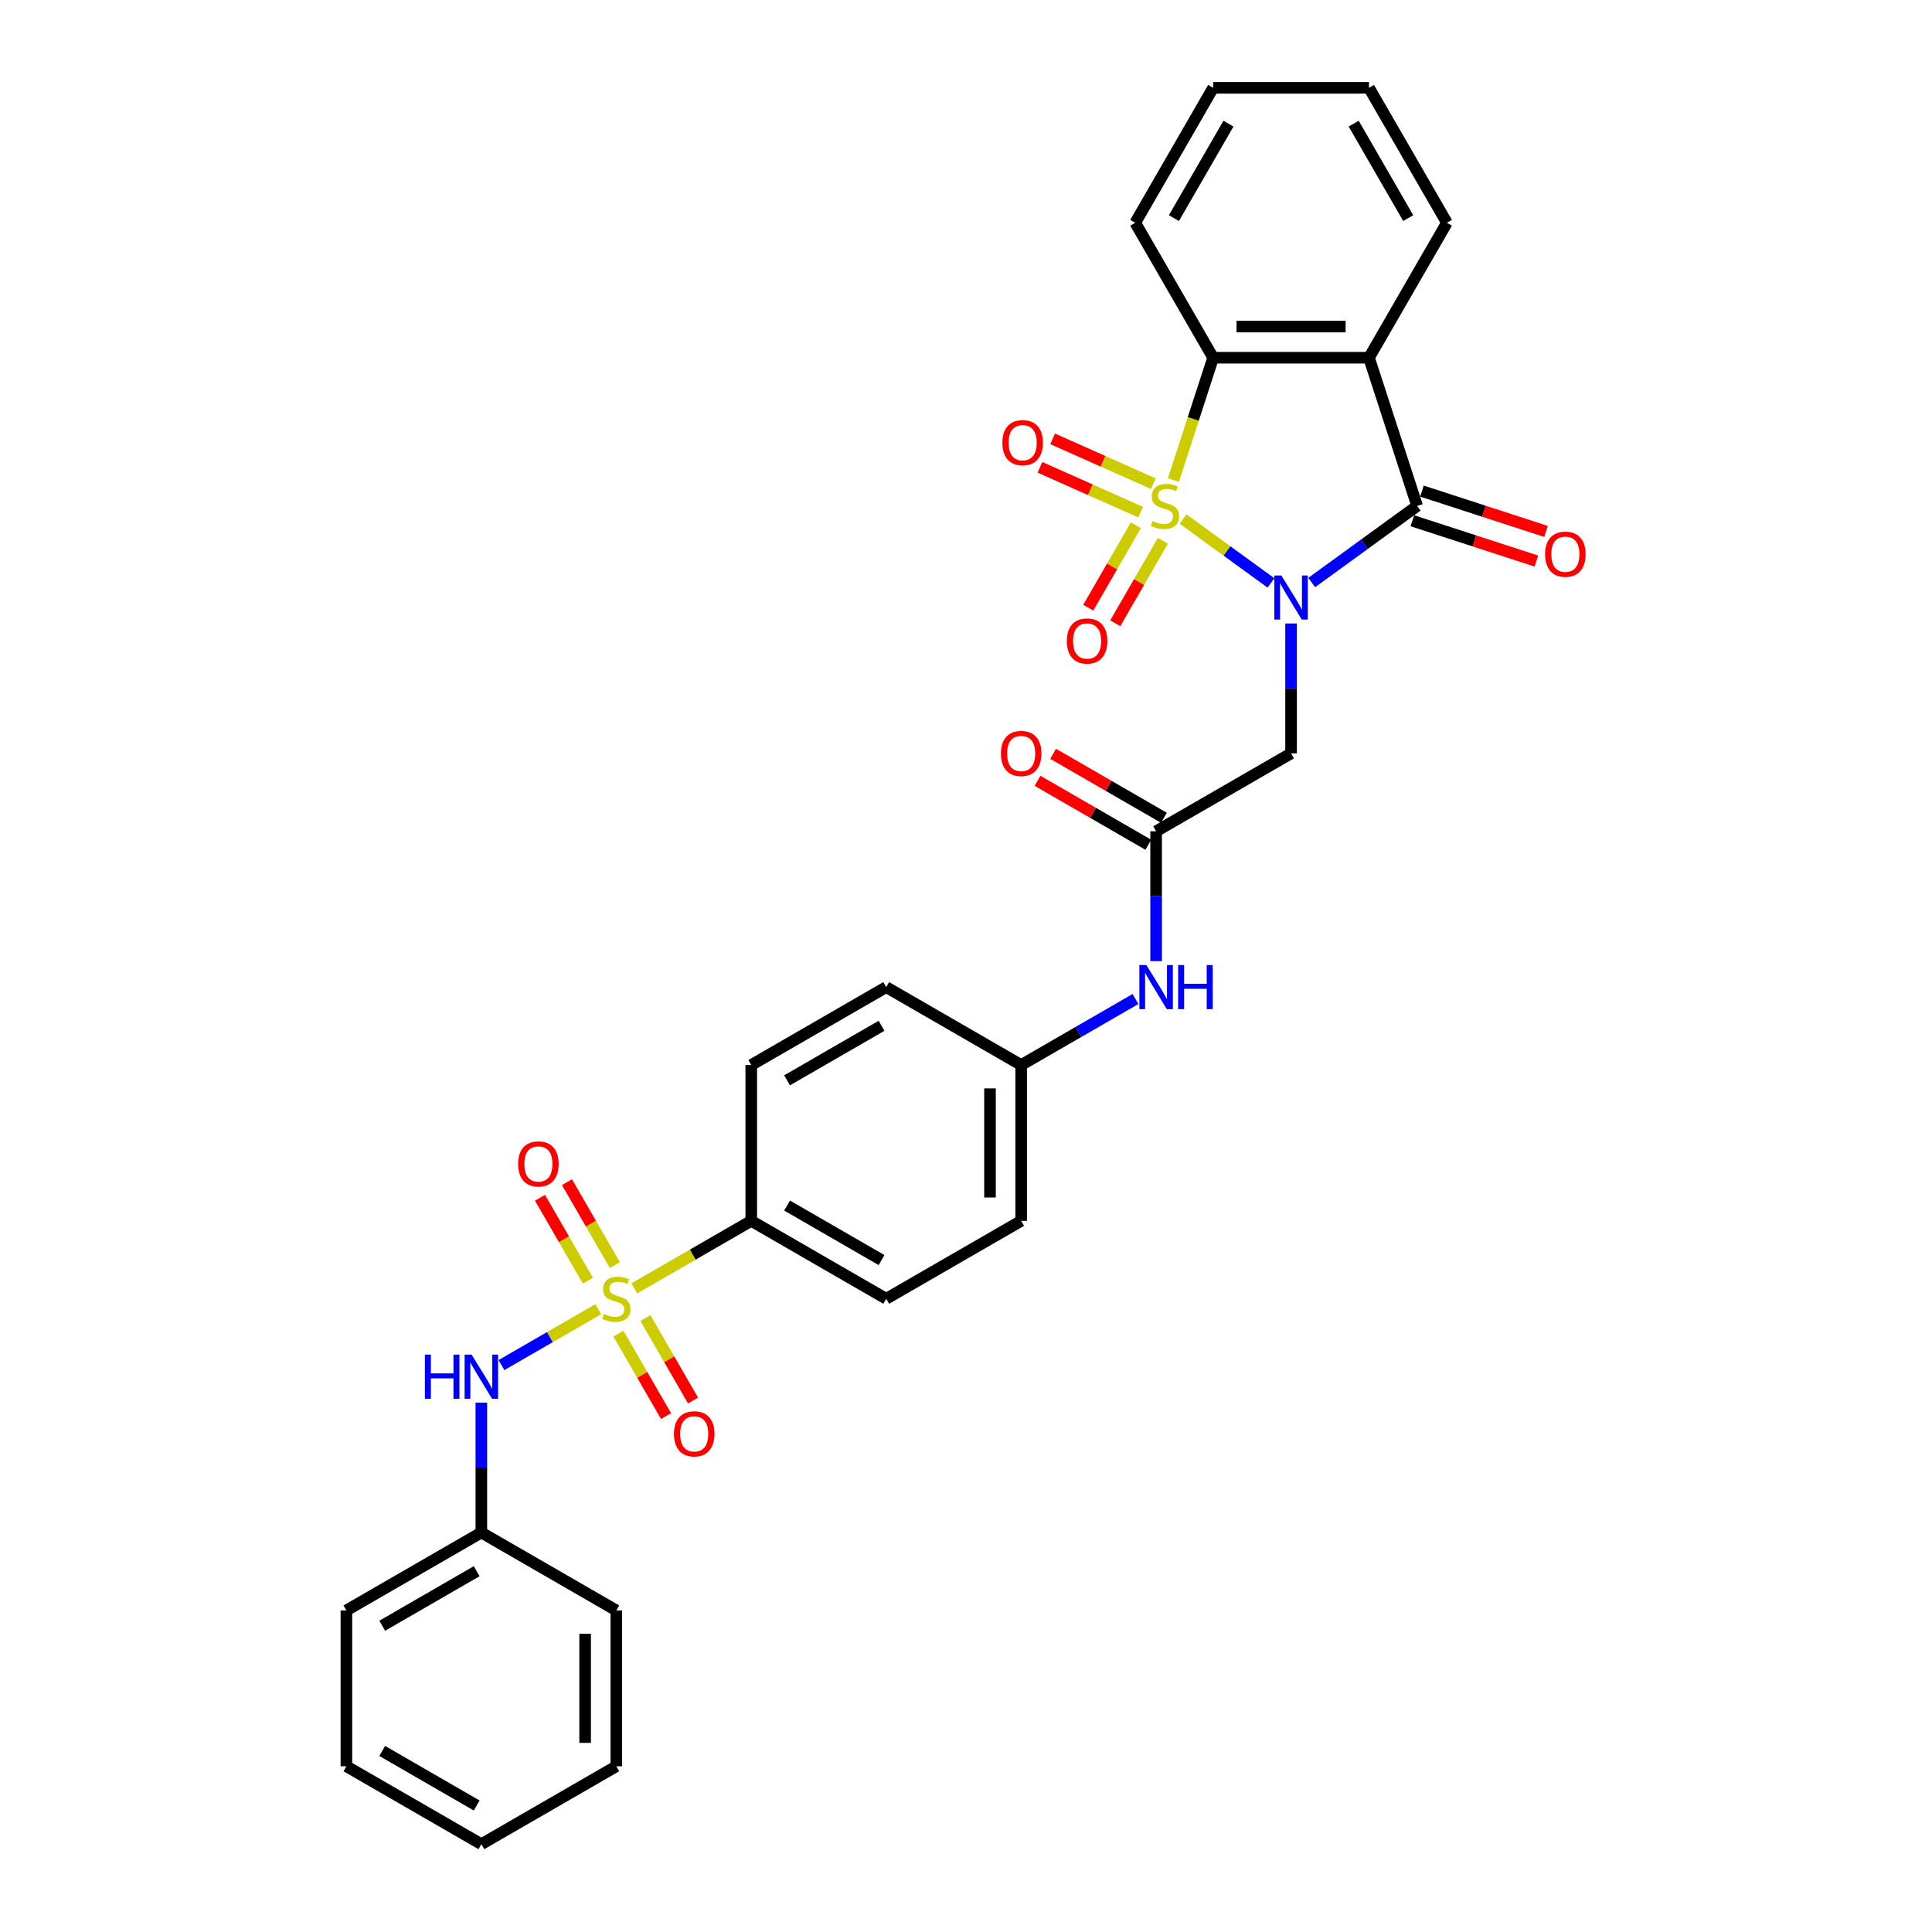 <?xml version='1.0' encoding='iso-8859-1'?>
<svg version='1.1' baseProfile='full'
              xmlns='http://www.w3.org/2000/svg'
                      xmlns:rdkit='http://www.rdkit.org/xml'
                      xmlns:xlink='http://www.w3.org/1999/xlink'
                  xml:space='preserve'
width='1000px' height='1000px' viewBox='0 0 1000 1000'>
<!-- END OF HEADER -->
<rect style='opacity:1.0;fill:#FFFFFF;stroke:none' width='1000' height='1000' x='0' y='0'> </rect>
<path class='bond-0' d='M 612.344,268.655 L 635.105,285.193' style='fill:none;fill-rule:evenodd;stroke:#CCCC00;stroke-width:6px;stroke-linecap:butt;stroke-linejoin:miter;stroke-opacity:1' />
<path class='bond-0' d='M 635.105,285.193 L 657.867,301.73' style='fill:none;fill-rule:evenodd;stroke:#0000FF;stroke-width:6px;stroke-linecap:butt;stroke-linejoin:miter;stroke-opacity:1' />
<path class='bond-4' d='M 607.359,248.464 L 617.644,216.811' style='fill:none;fill-rule:evenodd;stroke:#CCCC00;stroke-width:6px;stroke-linecap:butt;stroke-linejoin:miter;stroke-opacity:1' />
<path class='bond-4' d='M 617.644,216.811 L 627.928,185.159' style='fill:none;fill-rule:evenodd;stroke:#000000;stroke-width:6px;stroke-linecap:butt;stroke-linejoin:miter;stroke-opacity:1' />
<path class='bond-8' d='M 587.925,271.855 L 575.606,293.191' style='fill:none;fill-rule:evenodd;stroke:#CCCC00;stroke-width:6px;stroke-linecap:butt;stroke-linejoin:miter;stroke-opacity:1' />
<path class='bond-8' d='M 575.606,293.191 L 563.288,314.527' style='fill:none;fill-rule:evenodd;stroke:#FF0000;stroke-width:6px;stroke-linecap:butt;stroke-linejoin:miter;stroke-opacity:1' />
<path class='bond-8' d='M 601.895,279.921 L 589.577,301.257' style='fill:none;fill-rule:evenodd;stroke:#CCCC00;stroke-width:6px;stroke-linecap:butt;stroke-linejoin:miter;stroke-opacity:1' />
<path class='bond-8' d='M 589.577,301.257 L 577.259,322.592' style='fill:none;fill-rule:evenodd;stroke:#FF0000;stroke-width:6px;stroke-linecap:butt;stroke-linejoin:miter;stroke-opacity:1' />
<path class='bond-9' d='M 596.944,250.342 L 570.895,238.745' style='fill:none;fill-rule:evenodd;stroke:#CCCC00;stroke-width:6px;stroke-linecap:butt;stroke-linejoin:miter;stroke-opacity:1' />
<path class='bond-9' d='M 570.895,238.745 L 544.846,227.147' style='fill:none;fill-rule:evenodd;stroke:#FF0000;stroke-width:6px;stroke-linecap:butt;stroke-linejoin:miter;stroke-opacity:1' />
<path class='bond-9' d='M 590.383,265.079 L 564.333,253.482' style='fill:none;fill-rule:evenodd;stroke:#CCCC00;stroke-width:6px;stroke-linecap:butt;stroke-linejoin:miter;stroke-opacity:1' />
<path class='bond-9' d='M 564.333,253.482 L 538.284,241.884' style='fill:none;fill-rule:evenodd;stroke:#FF0000;stroke-width:6px;stroke-linecap:butt;stroke-linejoin:miter;stroke-opacity:1' />
<path class='bond-1' d='M 678.937,301.52 L 706.224,281.695' style='fill:none;fill-rule:evenodd;stroke:#0000FF;stroke-width:6px;stroke-linecap:butt;stroke-linejoin:miter;stroke-opacity:1' />
<path class='bond-1' d='M 706.224,281.695 L 733.511,261.869' style='fill:none;fill-rule:evenodd;stroke:#000000;stroke-width:6px;stroke-linecap:butt;stroke-linejoin:miter;stroke-opacity:1' />
<path class='bond-5' d='M 668.257,322.717 L 668.257,356.327' style='fill:none;fill-rule:evenodd;stroke:#0000FF;stroke-width:6px;stroke-linecap:butt;stroke-linejoin:miter;stroke-opacity:1' />
<path class='bond-5' d='M 668.257,356.327 L 668.257,389.937' style='fill:none;fill-rule:evenodd;stroke:#000000;stroke-width:6px;stroke-linecap:butt;stroke-linejoin:miter;stroke-opacity:1' />
<path class='bond-13' d='M 731.019,269.54 L 763.123,279.972' style='fill:none;fill-rule:evenodd;stroke:#000000;stroke-width:6px;stroke-linecap:butt;stroke-linejoin:miter;stroke-opacity:1' />
<path class='bond-13' d='M 763.123,279.972 L 795.227,290.403' style='fill:none;fill-rule:evenodd;stroke:#FF0000;stroke-width:6px;stroke-linecap:butt;stroke-linejoin:miter;stroke-opacity:1' />
<path class='bond-13' d='M 736.004,254.198 L 768.108,264.63' style='fill:none;fill-rule:evenodd;stroke:#000000;stroke-width:6px;stroke-linecap:butt;stroke-linejoin:miter;stroke-opacity:1' />
<path class='bond-13' d='M 768.108,264.63 L 800.212,275.061' style='fill:none;fill-rule:evenodd;stroke:#FF0000;stroke-width:6px;stroke-linecap:butt;stroke-linejoin:miter;stroke-opacity:1' />
<path class='bond-31' d='M 733.511,261.869 L 708.587,185.159' style='fill:none;fill-rule:evenodd;stroke:#000000;stroke-width:6px;stroke-linecap:butt;stroke-linejoin:miter;stroke-opacity:1' />
<path class='bond-2' d='M 328.337,666.849 L 358.593,649.381' style='fill:none;fill-rule:evenodd;stroke:#CCCC00;stroke-width:6px;stroke-linecap:butt;stroke-linejoin:miter;stroke-opacity:1' />
<path class='bond-2' d='M 358.593,649.381 L 388.849,631.912' style='fill:none;fill-rule:evenodd;stroke:#000000;stroke-width:6px;stroke-linecap:butt;stroke-linejoin:miter;stroke-opacity:1' />
<path class='bond-6' d='M 309.657,677.634 L 284.605,692.097' style='fill:none;fill-rule:evenodd;stroke:#CCCC00;stroke-width:6px;stroke-linecap:butt;stroke-linejoin:miter;stroke-opacity:1' />
<path class='bond-6' d='M 284.605,692.097 L 259.554,706.561' style='fill:none;fill-rule:evenodd;stroke:#0000FF;stroke-width:6px;stroke-linecap:butt;stroke-linejoin:miter;stroke-opacity:1' />
<path class='bond-11' d='M 318.242,654.803 L 305.855,633.347' style='fill:none;fill-rule:evenodd;stroke:#CCCC00;stroke-width:6px;stroke-linecap:butt;stroke-linejoin:miter;stroke-opacity:1' />
<path class='bond-11' d='M 305.855,633.347 L 293.467,611.891' style='fill:none;fill-rule:evenodd;stroke:#FF0000;stroke-width:6px;stroke-linecap:butt;stroke-linejoin:miter;stroke-opacity:1' />
<path class='bond-11' d='M 304.272,662.869 L 291.884,641.413' style='fill:none;fill-rule:evenodd;stroke:#CCCC00;stroke-width:6px;stroke-linecap:butt;stroke-linejoin:miter;stroke-opacity:1' />
<path class='bond-11' d='M 291.884,641.413 L 279.497,619.957' style='fill:none;fill-rule:evenodd;stroke:#FF0000;stroke-width:6px;stroke-linecap:butt;stroke-linejoin:miter;stroke-opacity:1' />
<path class='bond-12' d='M 320.105,690.293 L 332.423,711.629' style='fill:none;fill-rule:evenodd;stroke:#CCCC00;stroke-width:6px;stroke-linecap:butt;stroke-linejoin:miter;stroke-opacity:1' />
<path class='bond-12' d='M 332.423,711.629 L 344.742,732.964' style='fill:none;fill-rule:evenodd;stroke:#FF0000;stroke-width:6px;stroke-linecap:butt;stroke-linejoin:miter;stroke-opacity:1' />
<path class='bond-12' d='M 334.076,682.227 L 346.394,703.563' style='fill:none;fill-rule:evenodd;stroke:#CCCC00;stroke-width:6px;stroke-linecap:butt;stroke-linejoin:miter;stroke-opacity:1' />
<path class='bond-12' d='M 346.394,703.563 L 358.712,724.899' style='fill:none;fill-rule:evenodd;stroke:#FF0000;stroke-width:6px;stroke-linecap:butt;stroke-linejoin:miter;stroke-opacity:1' />
<path class='bond-3' d='M 708.587,185.159 L 627.928,185.159' style='fill:none;fill-rule:evenodd;stroke:#000000;stroke-width:6px;stroke-linecap:butt;stroke-linejoin:miter;stroke-opacity:1' />
<path class='bond-3' d='M 696.488,169.027 L 640.027,169.027' style='fill:none;fill-rule:evenodd;stroke:#000000;stroke-width:6px;stroke-linecap:butt;stroke-linejoin:miter;stroke-opacity:1' />
<path class='bond-20' d='M 708.587,185.159 L 748.916,115.307' style='fill:none;fill-rule:evenodd;stroke:#000000;stroke-width:6px;stroke-linecap:butt;stroke-linejoin:miter;stroke-opacity:1' />
<path class='bond-23' d='M 627.928,185.159 L 587.599,115.307' style='fill:none;fill-rule:evenodd;stroke:#000000;stroke-width:6px;stroke-linecap:butt;stroke-linejoin:miter;stroke-opacity:1' />
<path class='bond-7' d='M 668.257,389.937 L 598.405,430.267' style='fill:none;fill-rule:evenodd;stroke:#000000;stroke-width:6px;stroke-linecap:butt;stroke-linejoin:miter;stroke-opacity:1' />
<path class='bond-19' d='M 249.145,726.008 L 249.145,759.619' style='fill:none;fill-rule:evenodd;stroke:#0000FF;stroke-width:6px;stroke-linecap:butt;stroke-linejoin:miter;stroke-opacity:1' />
<path class='bond-19' d='M 249.145,759.619 L 249.145,793.229' style='fill:none;fill-rule:evenodd;stroke:#000000;stroke-width:6px;stroke-linecap:butt;stroke-linejoin:miter;stroke-opacity:1' />
<path class='bond-14' d='M 598.405,430.267 L 598.405,463.877' style='fill:none;fill-rule:evenodd;stroke:#000000;stroke-width:6px;stroke-linecap:butt;stroke-linejoin:miter;stroke-opacity:1' />
<path class='bond-14' d='M 598.405,463.877 L 598.405,497.487' style='fill:none;fill-rule:evenodd;stroke:#0000FF;stroke-width:6px;stroke-linecap:butt;stroke-linejoin:miter;stroke-opacity:1' />
<path class='bond-15' d='M 602.438,423.281 L 573.763,406.726' style='fill:none;fill-rule:evenodd;stroke:#000000;stroke-width:6px;stroke-linecap:butt;stroke-linejoin:miter;stroke-opacity:1' />
<path class='bond-15' d='M 573.763,406.726 L 545.088,390.17' style='fill:none;fill-rule:evenodd;stroke:#FF0000;stroke-width:6px;stroke-linecap:butt;stroke-linejoin:miter;stroke-opacity:1' />
<path class='bond-15' d='M 594.372,437.252 L 565.697,420.696' style='fill:none;fill-rule:evenodd;stroke:#000000;stroke-width:6px;stroke-linecap:butt;stroke-linejoin:miter;stroke-opacity:1' />
<path class='bond-15' d='M 565.697,420.696 L 537.022,404.141' style='fill:none;fill-rule:evenodd;stroke:#FF0000;stroke-width:6px;stroke-linecap:butt;stroke-linejoin:miter;stroke-opacity:1' />
<path class='bond-10' d='M 388.849,631.912 L 458.701,672.241' style='fill:none;fill-rule:evenodd;stroke:#000000;stroke-width:6px;stroke-linecap:butt;stroke-linejoin:miter;stroke-opacity:1' />
<path class='bond-10' d='M 407.393,623.991 L 456.289,652.222' style='fill:none;fill-rule:evenodd;stroke:#000000;stroke-width:6px;stroke-linecap:butt;stroke-linejoin:miter;stroke-opacity:1' />
<path class='bond-33' d='M 388.849,631.912 L 388.849,551.254' style='fill:none;fill-rule:evenodd;stroke:#000000;stroke-width:6px;stroke-linecap:butt;stroke-linejoin:miter;stroke-opacity:1' />
<path class='bond-18' d='M 587.726,517.09 L 558.14,534.172' style='fill:none;fill-rule:evenodd;stroke:#0000FF;stroke-width:6px;stroke-linecap:butt;stroke-linejoin:miter;stroke-opacity:1' />
<path class='bond-18' d='M 558.14,534.172 L 528.553,551.254' style='fill:none;fill-rule:evenodd;stroke:#000000;stroke-width:6px;stroke-linecap:butt;stroke-linejoin:miter;stroke-opacity:1' />
<path class='bond-16' d='M 458.701,672.241 L 528.553,631.912' style='fill:none;fill-rule:evenodd;stroke:#000000;stroke-width:6px;stroke-linecap:butt;stroke-linejoin:miter;stroke-opacity:1' />
<path class='bond-17' d='M 388.849,551.254 L 458.701,510.925' style='fill:none;fill-rule:evenodd;stroke:#000000;stroke-width:6px;stroke-linecap:butt;stroke-linejoin:miter;stroke-opacity:1' />
<path class='bond-17' d='M 407.393,559.175 L 456.289,530.945' style='fill:none;fill-rule:evenodd;stroke:#000000;stroke-width:6px;stroke-linecap:butt;stroke-linejoin:miter;stroke-opacity:1' />
<path class='bond-21' d='M 528.553,551.254 L 458.701,510.925' style='fill:none;fill-rule:evenodd;stroke:#000000;stroke-width:6px;stroke-linecap:butt;stroke-linejoin:miter;stroke-opacity:1' />
<path class='bond-22' d='M 528.553,551.254 L 528.553,631.912' style='fill:none;fill-rule:evenodd;stroke:#000000;stroke-width:6px;stroke-linecap:butt;stroke-linejoin:miter;stroke-opacity:1' />
<path class='bond-22' d='M 512.421,563.353 L 512.421,619.814' style='fill:none;fill-rule:evenodd;stroke:#000000;stroke-width:6px;stroke-linecap:butt;stroke-linejoin:miter;stroke-opacity:1' />
<path class='bond-24' d='M 249.145,793.229 L 179.293,833.558' style='fill:none;fill-rule:evenodd;stroke:#000000;stroke-width:6px;stroke-linecap:butt;stroke-linejoin:miter;stroke-opacity:1' />
<path class='bond-24' d='M 246.733,813.249 L 197.836,841.479' style='fill:none;fill-rule:evenodd;stroke:#000000;stroke-width:6px;stroke-linecap:butt;stroke-linejoin:miter;stroke-opacity:1' />
<path class='bond-25' d='M 249.145,793.229 L 318.997,833.558' style='fill:none;fill-rule:evenodd;stroke:#000000;stroke-width:6px;stroke-linecap:butt;stroke-linejoin:miter;stroke-opacity:1' />
<path class='bond-32' d='M 748.916,115.307 L 708.587,45.455' style='fill:none;fill-rule:evenodd;stroke:#000000;stroke-width:6px;stroke-linecap:butt;stroke-linejoin:miter;stroke-opacity:1' />
<path class='bond-32' d='M 728.896,112.895 L 700.665,63.998' style='fill:none;fill-rule:evenodd;stroke:#000000;stroke-width:6px;stroke-linecap:butt;stroke-linejoin:miter;stroke-opacity:1' />
<path class='bond-27' d='M 587.599,115.307 L 627.928,45.455' style='fill:none;fill-rule:evenodd;stroke:#000000;stroke-width:6px;stroke-linecap:butt;stroke-linejoin:miter;stroke-opacity:1' />
<path class='bond-27' d='M 607.619,112.895 L 635.849,63.998' style='fill:none;fill-rule:evenodd;stroke:#000000;stroke-width:6px;stroke-linecap:butt;stroke-linejoin:miter;stroke-opacity:1' />
<path class='bond-29' d='M 179.293,833.558 L 179.293,914.216' style='fill:none;fill-rule:evenodd;stroke:#000000;stroke-width:6px;stroke-linecap:butt;stroke-linejoin:miter;stroke-opacity:1' />
<path class='bond-28' d='M 318.997,833.558 L 318.997,914.216' style='fill:none;fill-rule:evenodd;stroke:#000000;stroke-width:6px;stroke-linecap:butt;stroke-linejoin:miter;stroke-opacity:1' />
<path class='bond-28' d='M 302.865,845.657 L 302.865,902.118' style='fill:none;fill-rule:evenodd;stroke:#000000;stroke-width:6px;stroke-linecap:butt;stroke-linejoin:miter;stroke-opacity:1' />
<path class='bond-26' d='M 708.587,45.455 L 627.928,45.455' style='fill:none;fill-rule:evenodd;stroke:#000000;stroke-width:6px;stroke-linecap:butt;stroke-linejoin:miter;stroke-opacity:1' />
<path class='bond-30' d='M 318.997,914.216 L 249.145,954.545' style='fill:none;fill-rule:evenodd;stroke:#000000;stroke-width:6px;stroke-linecap:butt;stroke-linejoin:miter;stroke-opacity:1' />
<path class='bond-34' d='M 179.293,914.216 L 249.145,954.545' style='fill:none;fill-rule:evenodd;stroke:#000000;stroke-width:6px;stroke-linecap:butt;stroke-linejoin:miter;stroke-opacity:1' />
<path class='bond-34' d='M 197.836,906.295 L 246.733,934.526' style='fill:none;fill-rule:evenodd;stroke:#000000;stroke-width:6px;stroke-linecap:butt;stroke-linejoin:miter;stroke-opacity:1' />
<path  class='atom-0' d='M 596.551 269.709
Q 596.809 269.806, 597.874 270.258
Q 598.938 270.71, 600.1 271
Q 601.294 271.258, 602.455 271.258
Q 604.617 271.258, 605.875 270.226
Q 607.133 269.161, 607.133 267.322
Q 607.133 266.064, 606.488 265.289
Q 605.875 264.515, 604.907 264.096
Q 603.939 263.676, 602.326 263.192
Q 600.293 262.579, 599.067 261.998
Q 597.874 261.418, 597.002 260.192
Q 596.164 258.966, 596.164 256.901
Q 596.164 254.029, 598.099 252.255
Q 600.068 250.48, 603.939 250.48
Q 606.585 250.48, 609.585 251.739
L 608.843 254.223
Q 606.101 253.094, 604.036 253.094
Q 601.81 253.094, 600.584 254.029
Q 599.358 254.933, 599.39 256.514
Q 599.39 257.74, 600.003 258.482
Q 600.648 259.224, 601.552 259.643
Q 602.487 260.063, 604.036 260.547
Q 606.101 261.192, 607.327 261.837
Q 608.553 262.482, 609.424 263.805
Q 610.327 265.096, 610.327 267.322
Q 610.327 270.484, 608.198 272.194
Q 606.101 273.871, 602.584 273.871
Q 600.551 273.871, 599.003 273.42
Q 597.486 273, 595.68 272.258
L 596.551 269.709
' fill='#CCCC00'/>
<path  class='atom-1' d='M 663.208 297.858
L 670.693 309.957
Q 671.435 311.15, 672.629 313.312
Q 673.823 315.474, 673.887 315.603
L 673.887 297.858
L 676.92 297.858
L 676.92 320.7
L 673.791 320.7
L 665.757 307.472
Q 664.821 305.924, 663.821 304.149
Q 662.853 302.375, 662.563 301.826
L 662.563 320.7
L 659.595 320.7
L 659.595 297.858
L 663.208 297.858
' fill='#0000FF'/>
<path  class='atom-3' d='M 312.544 680.081
Q 312.802 680.178, 313.867 680.63
Q 314.932 681.082, 316.093 681.372
Q 317.287 681.63, 318.448 681.63
Q 320.61 681.63, 321.868 680.598
Q 323.126 679.533, 323.126 677.694
Q 323.126 676.436, 322.481 675.661
Q 321.868 674.887, 320.9 674.468
Q 319.932 674.048, 318.319 673.564
Q 316.287 672.951, 315.061 672.37
Q 313.867 671.79, 312.996 670.564
Q 312.157 669.338, 312.157 667.273
Q 312.157 664.401, 314.093 662.627
Q 316.061 660.852, 319.932 660.852
Q 322.578 660.852, 325.578 662.111
L 324.836 664.595
Q 322.094 663.466, 320.029 663.466
Q 317.803 663.466, 316.577 664.401
Q 315.351 665.305, 315.383 666.886
Q 315.383 668.112, 315.996 668.854
Q 316.642 669.596, 317.545 670.015
Q 318.481 670.435, 320.029 670.919
Q 322.094 671.564, 323.32 672.209
Q 324.546 672.854, 325.417 674.177
Q 326.321 675.468, 326.321 677.694
Q 326.321 680.856, 324.191 682.566
Q 322.094 684.243, 318.577 684.243
Q 316.545 684.243, 314.996 683.792
Q 313.48 683.372, 311.673 682.63
L 312.544 680.081
' fill='#CCCC00'/>
<path  class='atom-7' d='M 219.93 701.149
L 223.027 701.149
L 223.027 710.861
L 234.707 710.861
L 234.707 701.149
L 237.804 701.149
L 237.804 723.992
L 234.707 723.992
L 234.707 713.442
L 223.027 713.442
L 223.027 723.992
L 219.93 723.992
L 219.93 701.149
' fill='#0000FF'/>
<path  class='atom-7' d='M 244.095 701.149
L 251.581 713.248
Q 252.323 714.442, 253.516 716.604
Q 254.71 718.765, 254.775 718.894
L 254.775 701.149
L 257.807 701.149
L 257.807 723.992
L 254.678 723.992
L 246.644 710.764
Q 245.709 709.215, 244.708 707.441
Q 243.741 705.666, 243.45 705.118
L 243.45 723.992
L 240.482 723.992
L 240.482 701.149
L 244.095 701.149
' fill='#0000FF'/>
<path  class='atom-9' d='M 552.189 331.786
Q 552.189 326.301, 554.899 323.236
Q 557.609 320.171, 562.674 320.171
Q 567.74 320.171, 570.45 323.236
Q 573.16 326.301, 573.16 331.786
Q 573.16 337.335, 570.418 340.497
Q 567.675 343.627, 562.674 343.627
Q 557.641 343.627, 554.899 340.497
Q 552.189 337.368, 552.189 331.786
M 562.674 341.046
Q 566.159 341.046, 568.03 338.723
Q 569.934 336.367, 569.934 331.786
Q 569.934 327.301, 568.03 325.043
Q 566.159 322.752, 562.674 322.752
Q 559.19 322.752, 557.286 325.011
Q 555.415 327.269, 555.415 331.786
Q 555.415 336.4, 557.286 338.723
Q 559.19 341.046, 562.674 341.046
' fill='#FF0000'/>
<path  class='atom-10' d='M 518.833 229.127
Q 518.833 223.642, 521.543 220.577
Q 524.253 217.512, 529.318 217.512
Q 534.384 217.512, 537.094 220.577
Q 539.804 223.642, 539.804 229.127
Q 539.804 234.677, 537.062 237.838
Q 534.319 240.968, 529.318 240.968
Q 524.285 240.968, 521.543 237.838
Q 518.833 234.709, 518.833 229.127
M 529.318 238.387
Q 532.803 238.387, 534.674 236.064
Q 536.578 233.709, 536.578 229.127
Q 536.578 224.643, 534.674 222.384
Q 532.803 220.094, 529.318 220.094
Q 525.834 220.094, 523.93 222.352
Q 522.059 224.61, 522.059 229.127
Q 522.059 233.741, 523.93 236.064
Q 525.834 238.387, 529.318 238.387
' fill='#FF0000'/>
<path  class='atom-12' d='M 268.182 602.454
Q 268.182 596.969, 270.892 593.904
Q 273.602 590.839, 278.668 590.839
Q 283.733 590.839, 286.443 593.904
Q 289.153 596.969, 289.153 602.454
Q 289.153 608.003, 286.411 611.165
Q 283.668 614.294, 278.668 614.294
Q 273.635 614.294, 270.892 611.165
Q 268.182 608.035, 268.182 602.454
M 278.668 611.713
Q 282.152 611.713, 284.023 609.39
Q 285.927 607.035, 285.927 602.454
Q 285.927 597.969, 284.023 595.711
Q 282.152 593.42, 278.668 593.42
Q 275.183 593.42, 273.28 595.679
Q 271.408 597.937, 271.408 602.454
Q 271.408 607.067, 273.28 609.39
Q 275.183 611.713, 278.668 611.713
' fill='#FF0000'/>
<path  class='atom-13' d='M 348.84 742.158
Q 348.84 736.673, 351.55 733.608
Q 354.261 730.543, 359.326 730.543
Q 364.391 730.543, 367.101 733.608
Q 369.811 736.673, 369.811 742.158
Q 369.811 747.707, 367.069 750.869
Q 364.327 753.999, 359.326 753.999
Q 354.293 753.999, 351.55 750.869
Q 348.84 747.74, 348.84 742.158
M 359.326 751.418
Q 362.81 751.418, 364.682 749.095
Q 366.585 746.739, 366.585 742.158
Q 366.585 737.673, 364.682 735.415
Q 362.81 733.124, 359.326 733.124
Q 355.841 733.124, 353.938 735.383
Q 352.067 737.641, 352.067 742.158
Q 352.067 746.772, 353.938 749.095
Q 355.841 751.418, 359.326 751.418
' fill='#FF0000'/>
<path  class='atom-14' d='M 799.736 286.859
Q 799.736 281.374, 802.446 278.309
Q 805.157 275.244, 810.222 275.244
Q 815.287 275.244, 817.997 278.309
Q 820.707 281.374, 820.707 286.859
Q 820.707 292.408, 817.965 295.57
Q 815.223 298.699, 810.222 298.699
Q 805.189 298.699, 802.446 295.57
Q 799.736 292.44, 799.736 286.859
M 810.222 296.118
Q 813.706 296.118, 815.578 293.795
Q 817.481 291.44, 817.481 286.859
Q 817.481 282.374, 815.578 280.116
Q 813.706 277.825, 810.222 277.825
Q 806.737 277.825, 804.834 280.083
Q 802.963 282.342, 802.963 286.859
Q 802.963 291.472, 804.834 293.795
Q 806.737 296.118, 810.222 296.118
' fill='#FF0000'/>
<path  class='atom-15' d='M 593.356 499.504
L 600.841 511.602
Q 601.583 512.796, 602.777 514.958
Q 603.971 517.119, 604.035 517.248
L 604.035 499.504
L 607.068 499.504
L 607.068 522.346
L 603.938 522.346
L 595.905 509.118
Q 594.969 507.569, 593.969 505.795
Q 593.001 504.021, 592.711 503.472
L 592.711 522.346
L 589.743 522.346
L 589.743 499.504
L 593.356 499.504
' fill='#0000FF'/>
<path  class='atom-15' d='M 609.81 499.504
L 612.908 499.504
L 612.908 509.215
L 624.587 509.215
L 624.587 499.504
L 627.684 499.504
L 627.684 522.346
L 624.587 522.346
L 624.587 511.796
L 612.908 511.796
L 612.908 522.346
L 609.81 522.346
L 609.81 499.504
' fill='#0000FF'/>
<path  class='atom-16' d='M 518.068 390.002
Q 518.068 384.517, 520.778 381.452
Q 523.488 378.387, 528.553 378.387
Q 533.618 378.387, 536.329 381.452
Q 539.039 384.517, 539.039 390.002
Q 539.039 395.551, 536.296 398.713
Q 533.554 401.843, 528.553 401.843
Q 523.52 401.843, 520.778 398.713
Q 518.068 395.584, 518.068 390.002
M 528.553 399.262
Q 532.038 399.262, 533.909 396.939
Q 535.812 394.583, 535.812 390.002
Q 535.812 385.517, 533.909 383.259
Q 532.038 380.968, 528.553 380.968
Q 525.069 380.968, 523.165 383.227
Q 521.294 385.485, 521.294 390.002
Q 521.294 394.616, 523.165 396.939
Q 525.069 399.262, 528.553 399.262
' fill='#FF0000'/>
</svg>
